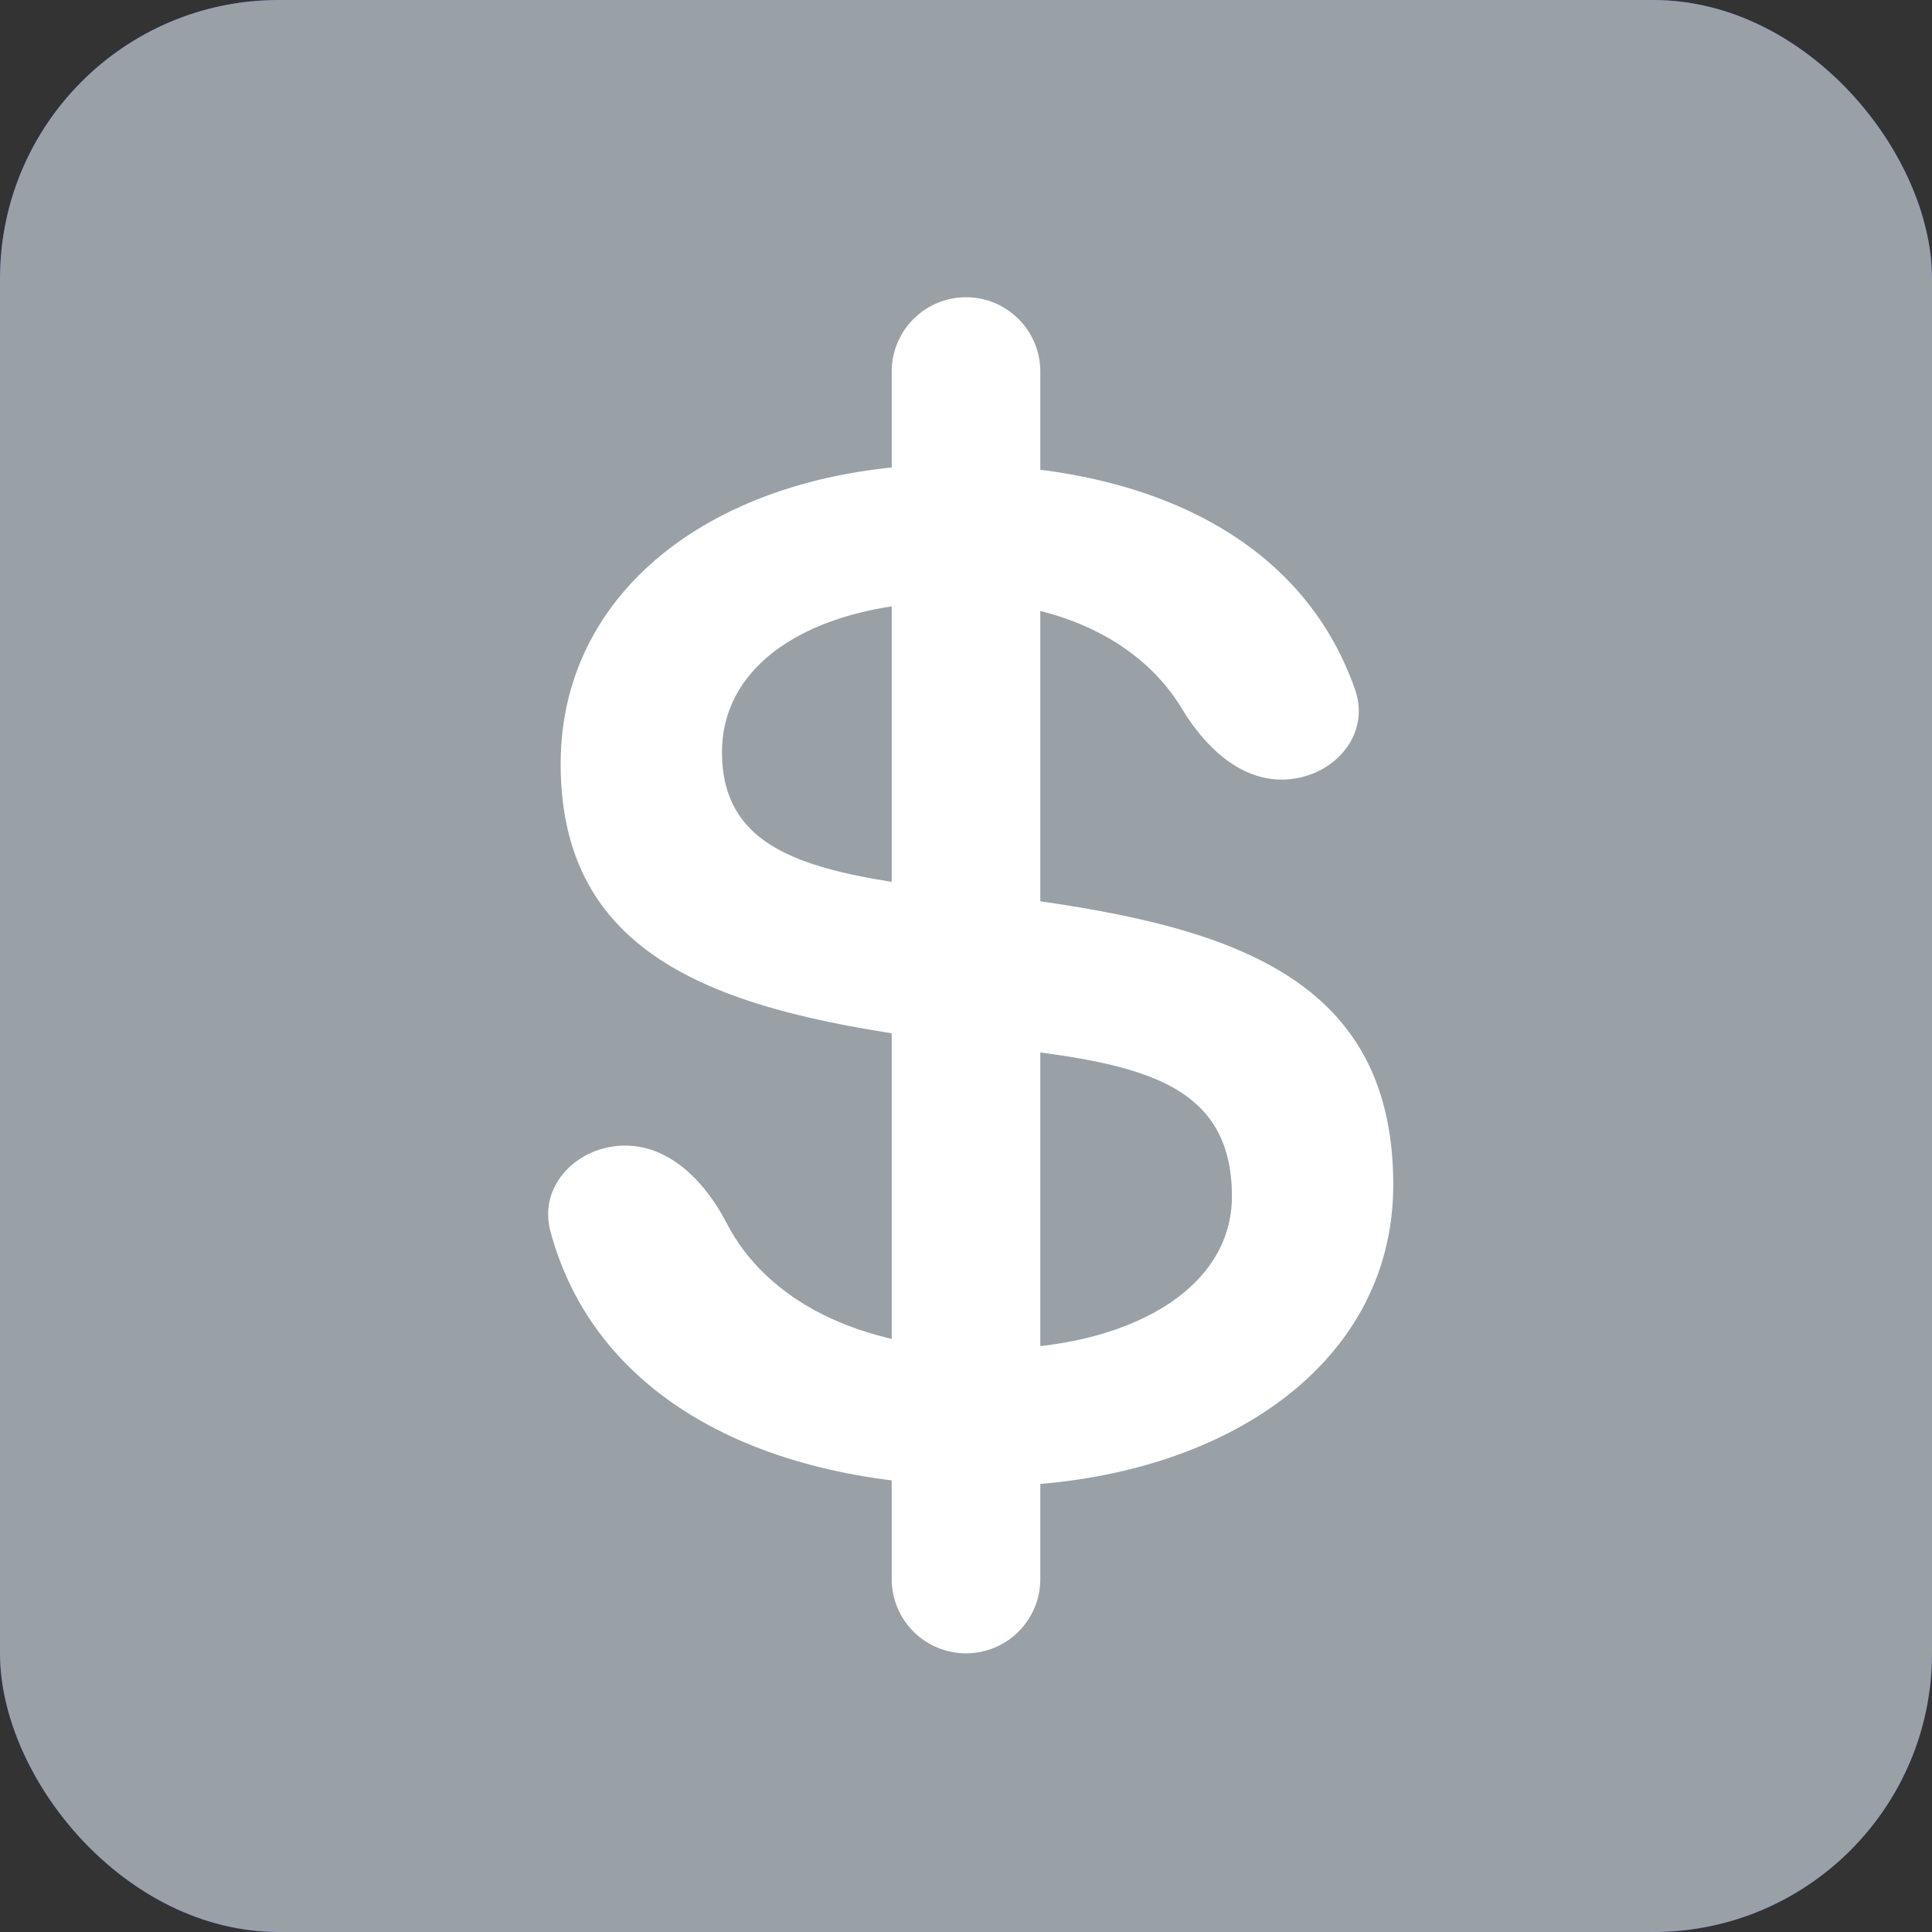 <svg width="104" height="104" viewBox="0 0 104 104" fill="none" xmlns="http://www.w3.org/2000/svg">
<rect x="0" y="0" width="104" height="104" fill="#333333" stroke="none"/>
<rect width="104" height="104" rx="15" fill="#2D2DF1"/>
<path d="M29.628 66.275C28.965 63.803 31.1 61.667 33.659 61.667V61.667C36.095 61.667 37.999 63.672 39.114 65.839C41.215 69.926 46.172 72.625 53.126 72.625C60.846 72.625 66.315 69.359 66.315 64.406C66.315 57.663 60.31 57.136 52.161 56.188C39.937 54.713 30.18 52.29 30.18 41.122C30.18 31.323 39.294 24.896 51.625 25.001C62.122 25.09 70.176 29.157 72.949 37.137C73.823 39.654 71.653 41.965 68.989 41.965V41.965C66.669 41.965 64.812 40.131 63.619 38.142C61.545 34.682 57.247 32.377 51.625 32.377C44.012 32.377 38.865 35.537 38.865 40.489C38.865 46.39 44.655 47.127 52.59 48.075C65.028 49.55 75 51.868 75 63.774C75 73.784 65.242 80 53.126 80C40.937 80 32.009 75.156 29.628 66.275Z" fill="white"/>
<path d="M52 20L52 85" stroke="white" stroke-width="8" stroke-linecap="round"/>
<rect width="104" height="104" rx="15" fill="#99A1A7"/>
<path d="M29.628 66.275C28.965 63.803 31.1 61.667 33.659 61.667V61.667C36.095 61.667 37.999 63.672 39.114 65.839C41.215 69.926 46.172 72.625 53.126 72.625C60.846 72.625 66.315 69.359 66.315 64.406C66.315 57.663 60.31 57.136 52.161 56.188C39.937 54.713 30.18 52.29 30.18 41.122C30.18 31.323 39.294 24.896 51.625 25.001C62.122 25.09 70.176 29.157 72.949 37.137C73.823 39.654 71.653 41.965 68.989 41.965V41.965C66.669 41.965 64.812 40.131 63.619 38.142C61.545 34.682 57.247 32.377 51.625 32.377C44.012 32.377 38.865 35.537 38.865 40.489C38.865 46.39 44.655 47.127 52.59 48.075C65.028 49.55 75 51.868 75 63.774C75 73.784 65.242 80 53.126 80C40.937 80 32.009 75.156 29.628 66.275Z" fill="white"/>
<path d="M52 20L52 85" stroke="white" stroke-width="8" stroke-linecap="round"/>
</svg>
